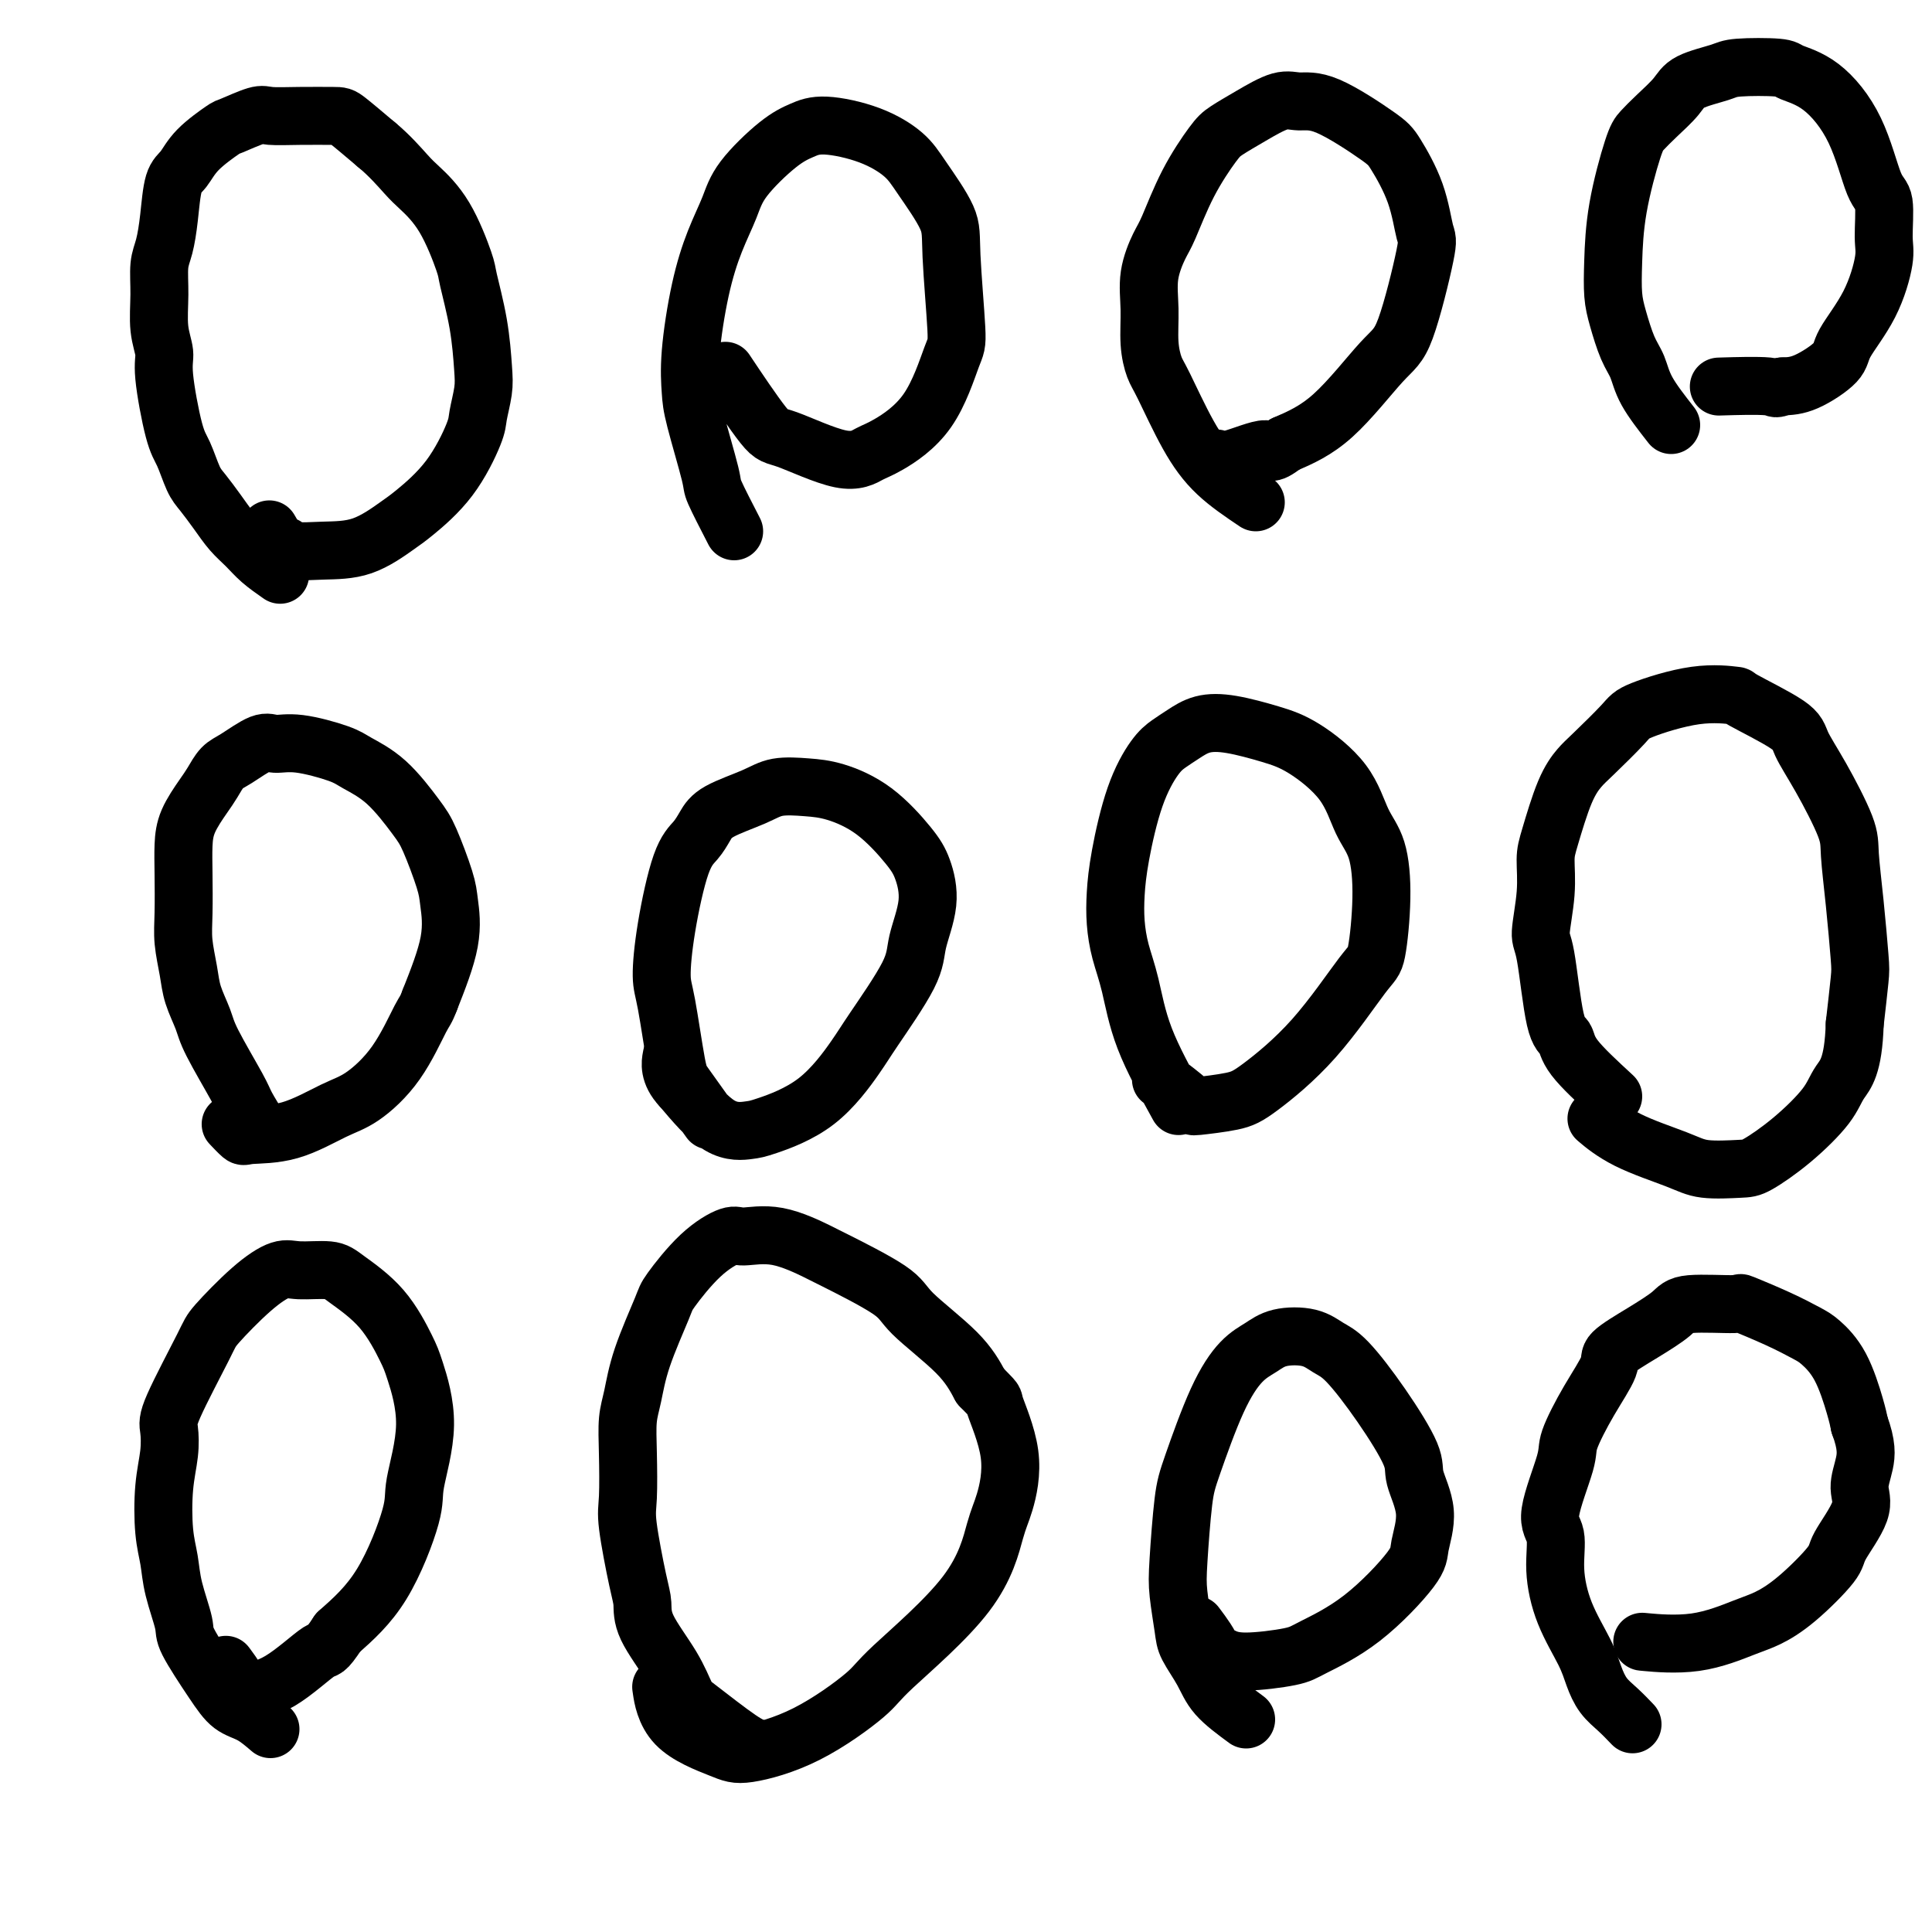 <svg viewBox='0 0 400 400' version='1.1' xmlns='http://www.w3.org/2000/svg' xmlns:xlink='http://www.w3.org/1999/xlink'><g fill='none' stroke='#000000' stroke-width='12' stroke-linecap='round' stroke-linejoin='round'><path d='M58,119c-1.423,-0.994 -2.846,-1.989 -4,-3c-1.154,-1.011 -2.038,-2.039 -3,-3c-0.962,-0.961 -2.001,-1.853 -3,-3c-0.999,-1.147 -1.958,-2.547 -3,-4c-1.042,-1.453 -2.168,-2.959 -3,-4c-0.832,-1.041 -1.371,-1.618 -2,-3c-0.629,-1.382 -1.349,-3.571 -2,-5c-0.651,-1.429 -1.232,-2.099 -2,-5c-0.768,-2.901 -1.723,-8.033 -2,-11c-0.277,-2.967 0.125,-3.769 0,-5c-0.125,-1.231 -0.776,-2.892 -1,-5c-0.224,-2.108 -0.019,-4.662 0,-7c0.019,-2.338 -0.147,-4.459 0,-6c0.147,-1.541 0.606,-2.501 1,-4c0.394,-1.499 0.722,-3.537 1,-6c0.278,-2.463 0.504,-5.352 1,-7c0.496,-1.648 1.260,-2.057 2,-3c0.740,-0.943 1.455,-2.421 3,-4c1.545,-1.579 3.918,-3.260 5,-4c1.082,-0.740 0.871,-0.538 2,-1c1.129,-0.462 3.598,-1.588 5,-2c1.402,-0.412 1.738,-0.110 3,0c1.262,0.110 3.452,0.030 6,0c2.548,-0.030 5.455,-0.008 7,0c1.545,0.008 1.727,0.002 3,1c1.273,0.998 3.636,2.999 6,5'/><path d='M78,30c2.634,2.166 4.718,4.581 6,6c1.282,1.419 1.762,1.842 3,3c1.238,1.158 3.235,3.051 5,6c1.765,2.949 3.297,6.955 4,9c0.703,2.045 0.577,2.130 1,4c0.423,1.870 1.395,5.524 2,9c0.605,3.476 0.843,6.773 1,9c0.157,2.227 0.232,3.384 0,5c-0.232,1.616 -0.772,3.691 -1,5c-0.228,1.309 -0.144,1.854 -1,4c-0.856,2.146 -2.653,5.895 -5,9c-2.347,3.105 -5.245,5.565 -7,7c-1.755,1.435 -2.369,1.844 -4,3c-1.631,1.156 -4.281,3.059 -7,4c-2.719,0.941 -5.506,0.921 -8,1c-2.494,0.079 -4.693,0.259 -6,0c-1.307,-0.259 -1.721,-0.956 -2,-1c-0.279,-0.044 -0.421,0.565 -1,0c-0.579,-0.565 -1.594,-2.304 -2,-3c-0.406,-0.696 -0.203,-0.348 0,0'/><path d='M54,234c-1.181,-1.901 -2.362,-3.803 -3,-5c-0.638,-1.197 -0.734,-1.690 -2,-4c-1.266,-2.310 -3.702,-6.437 -5,-9c-1.298,-2.563 -1.458,-3.560 -2,-5c-0.542,-1.440 -1.466,-3.321 -2,-5c-0.534,-1.679 -0.679,-3.155 -1,-5c-0.321,-1.845 -0.817,-4.060 -1,-6c-0.183,-1.940 -0.053,-3.604 0,-6c0.053,-2.396 0.031,-5.522 0,-8c-0.031,-2.478 -0.069,-4.306 0,-6c0.069,-1.694 0.246,-3.253 1,-5c0.754,-1.747 2.085,-3.681 3,-5c0.915,-1.319 1.412,-2.024 2,-3c0.588,-0.976 1.265,-2.225 2,-3c0.735,-0.775 1.527,-1.077 3,-2c1.473,-0.923 3.627,-2.466 5,-3c1.373,-0.534 1.965,-0.057 3,0c1.035,0.057 2.515,-0.305 5,0c2.485,0.305 5.977,1.277 8,2c2.023,0.723 2.577,1.197 4,2c1.423,0.803 3.715,1.934 6,4c2.285,2.066 4.563,5.068 6,7c1.437,1.932 2.034,2.794 3,5c0.966,2.206 2.300,5.756 3,8c0.700,2.244 0.765,3.181 1,5c0.235,1.819 0.638,4.520 0,8c-0.638,3.480 -2.319,7.740 -4,12'/><path d='M89,207c-0.864,2.321 -1.025,2.125 -2,4c-0.975,1.875 -2.766,5.822 -5,9c-2.234,3.178 -4.912,5.585 -7,7c-2.088,1.415 -3.586,1.836 -6,3c-2.414,1.164 -5.743,3.072 -9,4c-3.257,0.928 -6.440,0.878 -8,1c-1.560,0.122 -1.497,0.418 -2,0c-0.503,-0.418 -1.572,-1.548 -2,-2c-0.428,-0.452 -0.214,-0.226 0,0'/><path d='M56,358c-1.319,-1.134 -2.639,-2.267 -4,-3c-1.361,-0.733 -2.764,-1.065 -4,-2c-1.236,-0.935 -2.306,-2.472 -4,-5c-1.694,-2.528 -4.013,-6.048 -5,-8c-0.987,-1.952 -0.644,-2.337 -1,-4c-0.356,-1.663 -1.412,-4.604 -2,-7c-0.588,-2.396 -0.707,-4.249 -1,-6c-0.293,-1.751 -0.760,-3.401 -1,-6c-0.240,-2.599 -0.253,-6.146 0,-9c0.253,-2.854 0.774,-5.015 1,-7c0.226,-1.985 0.159,-3.794 0,-5c-0.159,-1.206 -0.408,-1.809 1,-5c1.408,-3.191 4.474,-8.970 6,-12c1.526,-3.030 1.511,-3.310 3,-5c1.489,-1.690 4.481,-4.789 7,-7c2.519,-2.211 4.563,-3.533 6,-4c1.437,-0.467 2.265,-0.077 4,0c1.735,0.077 4.375,-0.158 6,0c1.625,0.158 2.235,0.710 4,2c1.765,1.290 4.686,3.318 7,6c2.314,2.682 4.022,6.018 5,8c0.978,1.982 1.227,2.610 2,5c0.773,2.390 2.069,6.541 2,11c-0.069,4.459 -1.503,9.226 -2,12c-0.497,2.774 -0.057,3.554 -1,7c-0.943,3.446 -3.269,9.556 -6,14c-2.731,4.444 -5.865,7.222 -9,10'/><path d='M70,338c-2.848,4.292 -2.469,3.024 -4,4c-1.531,0.976 -4.971,4.198 -8,6c-3.029,1.802 -5.647,2.184 -7,2c-1.353,-0.184 -1.441,-0.934 -2,-2c-0.559,-1.066 -1.588,-2.447 -2,-3c-0.412,-0.553 -0.206,-0.276 0,0'/><path d='M157,362c-0.862,-0.223 -1.723,-0.446 -4,-2c-2.277,-1.554 -5.969,-4.439 -8,-6c-2.031,-1.561 -2.402,-1.796 -3,-3c-0.598,-1.204 -1.422,-3.375 -3,-6c-1.578,-2.625 -3.912,-5.702 -5,-8c-1.088,-2.298 -0.932,-3.817 -1,-5c-0.068,-1.183 -0.359,-2.031 -1,-5c-0.641,-2.969 -1.633,-8.059 -2,-11c-0.367,-2.941 -0.109,-3.733 0,-6c0.109,-2.267 0.068,-6.008 0,-9c-0.068,-2.992 -0.163,-5.234 0,-7c0.163,-1.766 0.582,-3.056 1,-5c0.418,-1.944 0.833,-4.543 2,-8c1.167,-3.457 3.086,-7.773 4,-10c0.914,-2.227 0.824,-2.365 2,-4c1.176,-1.635 3.619,-4.767 6,-7c2.381,-2.233 4.702,-3.566 6,-4c1.298,-0.434 1.574,0.033 3,0c1.426,-0.033 4.004,-0.564 7,0c2.996,0.564 6.412,2.224 8,3c1.588,0.776 1.348,0.666 4,2c2.652,1.334 8.195,4.110 11,6c2.805,1.890 2.870,2.893 5,5c2.130,2.107 6.323,5.316 9,8c2.677,2.684 3.839,4.842 5,7'/><path d='M203,287c3.427,3.540 2.493,2.391 3,4c0.507,1.609 2.455,5.975 3,10c0.545,4.025 -0.311,7.710 -1,10c-0.689,2.290 -1.210,3.186 -2,6c-0.790,2.814 -1.850,7.546 -6,13c-4.150,5.454 -11.392,11.629 -15,15c-3.608,3.371 -3.582,3.939 -6,6c-2.418,2.061 -7.278,5.616 -12,8c-4.722,2.384 -9.304,3.597 -12,4c-2.696,0.403 -3.506,-0.005 -6,-1c-2.494,-0.995 -6.671,-2.575 -9,-5c-2.329,-2.425 -2.808,-5.693 -3,-7c-0.192,-1.307 -0.096,-0.654 0,0'/><path d='M147,232c-1.938,-2.723 -3.877,-5.445 -5,-7c-1.123,-1.555 -1.431,-1.942 -2,-5c-0.569,-3.058 -1.401,-8.786 -2,-12c-0.599,-3.214 -0.967,-3.914 -1,-6c-0.033,-2.086 0.270,-5.559 1,-10c0.730,-4.441 1.889,-9.851 3,-13c1.111,-3.149 2.175,-4.039 3,-5c0.825,-0.961 1.413,-1.995 2,-3c0.587,-1.005 1.175,-1.981 3,-3c1.825,-1.019 4.887,-2.082 7,-3c2.113,-0.918 3.276,-1.691 5,-2c1.724,-0.309 4.009,-0.154 6,0c1.991,0.154 3.688,0.306 6,1c2.312,0.694 5.239,1.931 8,4c2.761,2.069 5.355,4.970 7,7c1.645,2.030 2.340,3.191 3,5c0.660,1.809 1.285,4.268 1,7c-0.285,2.732 -1.481,5.738 -2,8c-0.519,2.262 -0.363,3.779 -2,7c-1.637,3.221 -5.069,8.144 -7,11c-1.931,2.856 -2.362,3.643 -4,6c-1.638,2.357 -4.483,6.283 -8,9c-3.517,2.717 -7.706,4.223 -10,5c-2.294,0.777 -2.695,0.825 -4,1c-1.305,0.175 -3.516,0.479 -6,-1c-2.484,-1.479 -5.242,-4.739 -8,-8'/><path d='M141,225c-2.622,-2.733 -2.178,-5.067 -2,-6c0.178,-0.933 0.089,-0.467 0,0'/><path d='M152,110c-1.661,-3.224 -3.322,-6.449 -4,-8c-0.678,-1.551 -0.373,-1.429 -1,-4c-0.627,-2.571 -2.188,-7.834 -3,-11c-0.812,-3.166 -0.877,-4.236 -1,-6c-0.123,-1.764 -0.304,-4.222 0,-8c0.304,-3.778 1.095,-8.874 2,-13c0.905,-4.126 1.925,-7.280 3,-10c1.075,-2.720 2.205,-5.007 3,-7c0.795,-1.993 1.256,-3.693 3,-6c1.744,-2.307 4.771,-5.223 7,-7c2.229,-1.777 3.662,-2.415 5,-3c1.338,-0.585 2.583,-1.115 5,-1c2.417,0.115 6.005,0.876 9,2c2.995,1.124 5.395,2.609 7,4c1.605,1.391 2.415,2.686 4,5c1.585,2.314 3.944,5.646 5,8c1.056,2.354 0.810,3.730 1,8c0.190,4.270 0.817,11.433 1,15c0.183,3.567 -0.079,3.538 -1,6c-0.921,2.462 -2.502,7.416 -5,11c-2.498,3.584 -5.914,5.800 -8,7c-2.086,1.200 -2.844,1.384 -4,2c-1.156,0.616 -2.710,1.662 -6,1c-3.290,-0.662 -8.315,-3.033 -11,-4c-2.685,-0.967 -3.031,-0.530 -5,-3c-1.969,-2.470 -5.563,-7.849 -7,-10c-1.437,-2.151 -0.719,-1.076 0,0'/><path d='M260,104c-2.839,-1.909 -5.679,-3.817 -8,-6c-2.321,-2.183 -4.124,-4.640 -6,-8c-1.876,-3.360 -3.825,-7.621 -5,-10c-1.175,-2.379 -1.577,-2.875 -2,-4c-0.423,-1.125 -0.869,-2.880 -1,-5c-0.131,-2.120 0.052,-4.605 0,-7c-0.052,-2.395 -0.341,-4.700 0,-7c0.341,-2.300 1.311,-4.593 2,-6c0.689,-1.407 1.098,-1.926 2,-4c0.902,-2.074 2.296,-5.702 4,-9c1.704,-3.298 3.718,-6.267 5,-8c1.282,-1.733 1.831,-2.231 3,-3c1.169,-0.769 2.957,-1.808 5,-3c2.043,-1.192 4.341,-2.539 6,-3c1.659,-0.461 2.678,-0.038 4,0c1.322,0.038 2.945,-0.308 6,1c3.055,1.308 7.540,4.271 10,6c2.460,1.729 2.896,2.224 4,4c1.104,1.776 2.877,4.831 4,8c1.123,3.169 1.595,6.451 2,8c0.405,1.549 0.741,1.365 0,5c-0.741,3.635 -2.559,11.088 -4,15c-1.441,3.912 -2.503,4.284 -5,7c-2.497,2.716 -6.428,7.776 -10,11c-3.572,3.224 -6.786,4.612 -10,6'/><path d='M266,92c-3.624,2.735 -2.683,1.073 -4,1c-1.317,-0.073 -4.893,1.442 -7,2c-2.107,0.558 -2.745,0.159 -3,0c-0.255,-0.159 -0.128,-0.080 0,0'/><path d='M244,229c-2.672,-4.845 -5.343,-9.690 -7,-14c-1.657,-4.310 -2.299,-8.085 -3,-11c-0.701,-2.915 -1.462,-4.969 -2,-7c-0.538,-2.031 -0.853,-4.039 -1,-6c-0.147,-1.961 -0.125,-3.876 0,-6c0.125,-2.124 0.354,-4.455 1,-8c0.646,-3.545 1.711,-8.302 3,-12c1.289,-3.698 2.802,-6.337 4,-8c1.198,-1.663 2.079,-2.349 3,-3c0.921,-0.651 1.880,-1.268 3,-2c1.120,-0.732 2.400,-1.578 4,-2c1.600,-0.422 3.519,-0.420 6,0c2.481,0.420 5.522,1.259 8,2c2.478,0.741 4.392,1.385 7,3c2.608,1.615 5.912,4.202 8,7c2.088,2.798 2.962,5.808 4,8c1.038,2.192 2.240,3.565 3,6c0.760,2.435 1.078,5.930 1,10c-0.078,4.070 -0.551,8.715 -1,11c-0.449,2.285 -0.874,2.210 -3,5c-2.126,2.790 -5.952,8.447 -10,13c-4.048,4.553 -8.319,8.004 -11,10c-2.681,1.996 -3.774,2.538 -6,3c-2.226,0.462 -5.586,0.846 -7,1c-1.414,0.154 -0.881,0.080 -2,-1c-1.119,-1.080 -3.891,-3.166 -5,-4c-1.109,-0.834 -0.554,-0.417 0,0'/><path d='M258,356c-2.281,-1.679 -4.562,-3.358 -6,-5c-1.438,-1.642 -2.032,-3.247 -3,-5c-0.968,-1.753 -2.309,-3.655 -3,-5c-0.691,-1.345 -0.732,-2.133 -1,-4c-0.268,-1.867 -0.765,-4.811 -1,-7c-0.235,-2.189 -0.209,-3.622 0,-7c0.209,-3.378 0.601,-8.701 1,-12c0.399,-3.299 0.807,-4.576 2,-8c1.193,-3.424 3.172,-8.996 5,-13c1.828,-4.004 3.504,-6.440 5,-8c1.496,-1.560 2.813,-2.245 4,-3c1.187,-0.755 2.244,-1.579 4,-2c1.756,-0.421 4.212,-0.440 6,0c1.788,0.440 2.908,1.339 4,2c1.092,0.661 2.158,1.083 4,3c1.842,1.917 4.462,5.328 7,9c2.538,3.672 4.996,7.603 6,10c1.004,2.397 0.556,3.259 1,5c0.444,1.741 1.780,4.361 2,7c0.220,2.639 -0.677,5.298 -1,7c-0.323,1.702 -0.074,2.446 -2,5c-1.926,2.554 -6.027,6.916 -10,10c-3.973,3.084 -7.817,4.888 -10,6c-2.183,1.112 -2.703,1.530 -5,2c-2.297,0.470 -6.371,0.991 -9,1c-2.629,0.009 -3.815,-0.496 -5,-1'/><path d='M253,343c-3.214,0.381 -1.750,0.333 -2,-1c-0.250,-1.333 -2.214,-3.952 -3,-5c-0.786,-1.048 -0.393,-0.524 0,0'/><path d='M346,88c-1.933,-2.473 -3.867,-4.946 -5,-7c-1.133,-2.054 -1.467,-3.689 -2,-5c-0.533,-1.311 -1.266,-2.297 -2,-4c-0.734,-1.703 -1.469,-4.123 -2,-6c-0.531,-1.877 -0.859,-3.212 -1,-5c-0.141,-1.788 -0.097,-4.028 0,-7c0.097,-2.972 0.246,-6.676 1,-11c0.754,-4.324 2.113,-9.270 3,-12c0.887,-2.730 1.302,-3.246 2,-4c0.698,-0.754 1.679,-1.747 3,-3c1.321,-1.253 2.981,-2.767 4,-4c1.019,-1.233 1.397,-2.184 3,-3c1.603,-0.816 4.432,-1.496 6,-2c1.568,-0.504 1.875,-0.833 4,-1c2.125,-0.167 6.067,-0.171 8,0c1.933,0.171 1.856,0.516 3,1c1.144,0.484 3.507,1.105 6,3c2.493,1.895 5.115,5.062 7,9c1.885,3.938 3.035,8.647 4,11c0.965,2.353 1.747,2.349 2,4c0.253,1.651 -0.022,4.958 0,7c0.022,2.042 0.341,2.820 0,5c-0.341,2.180 -1.343,5.761 -3,9c-1.657,3.239 -3.970,6.136 -5,8c-1.030,1.864 -0.777,2.694 -2,4c-1.223,1.306 -3.921,3.087 -6,4c-2.079,0.913 -3.540,0.956 -5,1'/><path d='M369,80c-1.845,0.774 -0.958,0.208 -3,0c-2.042,-0.208 -7.012,-0.060 -9,0c-1.988,0.060 -0.994,0.030 0,0'/><path d='M334,227c-3.202,-2.951 -6.404,-5.902 -8,-8c-1.596,-2.098 -1.587,-3.342 -2,-4c-0.413,-0.658 -1.250,-0.728 -2,-4c-0.750,-3.272 -1.415,-9.746 -2,-13c-0.585,-3.254 -1.090,-3.290 -1,-5c0.090,-1.710 0.776,-5.095 1,-8c0.224,-2.905 -0.015,-5.330 0,-7c0.015,-1.670 0.284,-2.583 1,-5c0.716,-2.417 1.879,-6.337 3,-9c1.121,-2.663 2.200,-4.070 3,-5c0.800,-0.930 1.319,-1.384 3,-3c1.681,-1.616 4.523,-4.395 6,-6c1.477,-1.605 1.590,-2.036 4,-3c2.410,-0.964 7.116,-2.462 11,-3c3.884,-0.538 6.946,-0.116 8,0c1.054,0.116 0.101,-0.072 2,1c1.899,1.072 6.652,3.405 9,5c2.348,1.595 2.292,2.451 3,4c0.708,1.549 2.179,3.791 4,7c1.821,3.209 3.991,7.386 5,10c1.009,2.614 0.856,3.664 1,6c0.144,2.336 0.585,5.956 1,10c0.415,4.044 0.804,8.512 1,11c0.196,2.488 0.199,2.997 0,5c-0.199,2.003 -0.599,5.502 -1,9'/><path d='M384,212c-0.274,8.850 -1.960,10.476 -3,12c-1.040,1.524 -1.436,2.945 -3,5c-1.564,2.055 -4.296,4.742 -7,7c-2.704,2.258 -5.379,4.086 -7,5c-1.621,0.914 -2.186,0.913 -4,1c-1.814,0.087 -4.876,0.261 -7,0c-2.124,-0.261 -3.312,-0.957 -6,-2c-2.688,-1.043 -6.878,-2.435 -10,-4c-3.122,-1.565 -5.178,-3.304 -6,-4c-0.822,-0.696 -0.411,-0.348 0,0'/><path d='M338,357c-0.980,-1.022 -1.960,-2.044 -3,-3c-1.040,-0.956 -2.139,-1.845 -3,-3c-0.861,-1.155 -1.483,-2.574 -2,-4c-0.517,-1.426 -0.930,-2.857 -2,-5c-1.070,-2.143 -2.797,-4.997 -4,-8c-1.203,-3.003 -1.880,-6.154 -2,-9c-0.120,-2.846 0.319,-5.385 0,-7c-0.319,-1.615 -1.394,-2.306 -1,-5c0.394,-2.694 2.259,-7.392 3,-10c0.741,-2.608 0.359,-3.127 1,-5c0.641,-1.873 2.304,-5.100 4,-8c1.696,-2.900 3.423,-5.475 4,-7c0.577,-1.525 0.002,-2.002 1,-3c0.998,-0.998 3.568,-2.519 6,-4c2.432,-1.481 4.725,-2.924 6,-4c1.275,-1.076 1.531,-1.784 4,-2c2.469,-0.216 7.149,0.062 9,0c1.851,-0.062 0.872,-0.464 2,0c1.128,0.464 4.361,1.793 7,3c2.639,1.207 4.682,2.290 6,3c1.318,0.710 1.910,1.046 3,2c1.090,0.954 2.678,2.526 4,5c1.322,2.474 2.378,5.850 3,8c0.622,2.150 0.811,3.075 1,4'/><path d='M385,295c1.542,4.192 1.396,6.172 1,8c-0.396,1.828 -1.041,3.504 -1,5c0.041,1.496 0.770,2.814 0,5c-0.770,2.186 -3.037,5.242 -4,7c-0.963,1.758 -0.622,2.220 -2,4c-1.378,1.780 -4.476,4.880 -7,7c-2.524,2.120 -4.475,3.262 -6,4c-1.525,0.738 -2.625,1.074 -5,2c-2.375,0.926 -6.024,2.442 -10,3c-3.976,0.558 -8.279,0.160 -10,0c-1.721,-0.160 -0.861,-0.080 0,0'/></g>
</svg>